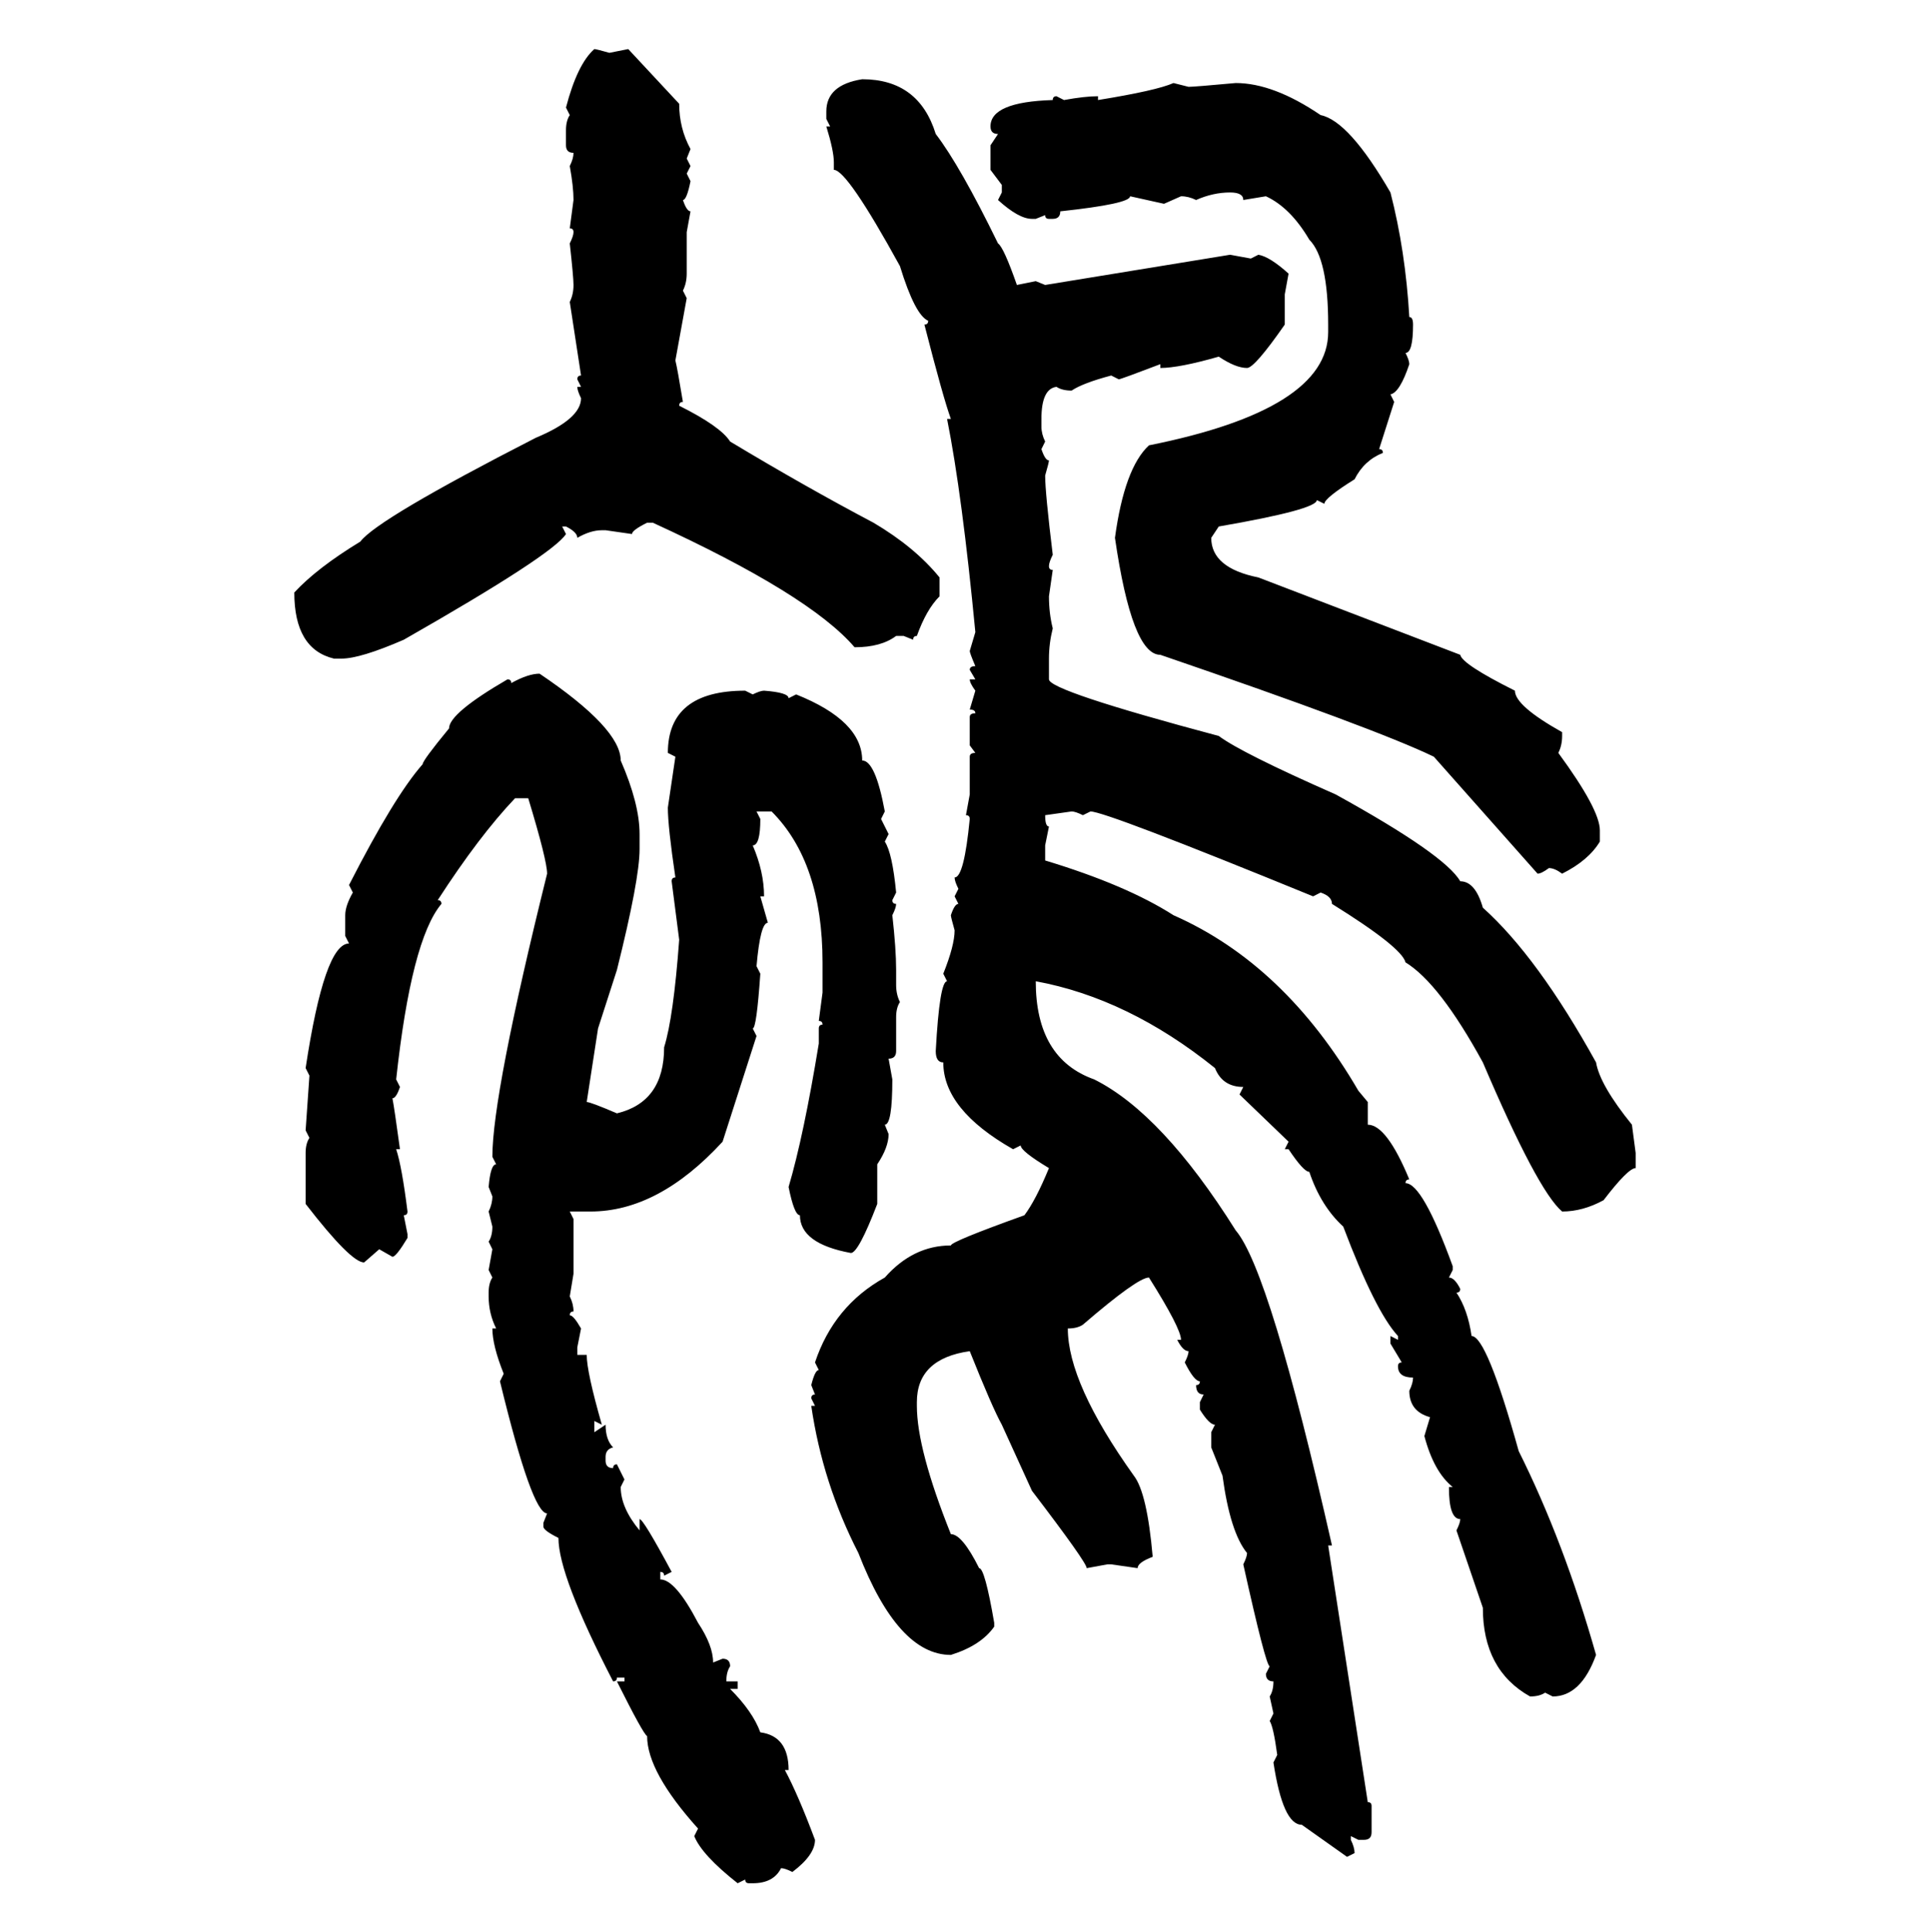 <svg xmlns="http://www.w3.org/2000/svg" xmlns:xlink="http://www.w3.org/1999/xlink" width="299.707" height="300"><path d="M92.29 7.62L92.29 7.62Q92.58 7.62 94.63 8.20L94.63 8.20L97.56 7.62L105.47 16.11Q105.47 19.92 107.23 23.14L107.23 23.14L106.64 24.61L107.23 25.78L106.64 26.95L107.23 28.13Q106.64 31.05 106.05 31.05L106.05 31.05Q106.64 32.81 107.23 32.81L107.23 32.81L106.64 36.04L106.64 42.48Q106.64 43.95 106.05 45.12L106.05 45.12L106.64 46.29L104.88 55.96Q105.18 57.13 106.05 62.40L106.05 62.40Q105.47 62.40 105.47 62.99L105.47 62.99Q111.91 66.21 113.38 68.55L113.38 68.55Q125.10 75.59 135.64 81.15L135.64 81.15Q142.09 84.96 145.90 89.65L145.90 89.65L145.90 92.58Q143.85 94.63 142.38 98.73L142.38 98.73Q141.80 98.73 141.80 99.32L141.80 99.32L140.33 98.73L139.16 98.73Q136.82 100.49 132.71 100.49L132.71 100.49Q125.68 92.29 101.37 81.15L101.37 81.15L100.49 81.15Q98.14 82.32 98.14 82.91L98.14 82.91L94.04 82.32L93.46 82.32Q91.70 82.32 89.65 83.50L89.65 83.50Q89.65 82.62 87.89 81.74L87.89 81.74L87.30 81.74L87.89 82.91Q85.84 86.13 62.70 99.32L62.70 99.32Q55.96 102.25 53.03 102.25L53.03 102.25L51.86 102.25Q45.70 100.78 45.70 91.99L45.70 91.99Q49.22 88.18 55.96 84.08L55.96 84.08Q58.59 80.57 83.20 67.97L83.20 67.97Q90.23 65.04 90.23 61.82L90.23 61.82Q89.65 60.64 89.65 60.06L89.65 60.06L90.23 60.06L89.65 58.89Q89.65 58.30 90.23 58.30L90.23 58.30L88.48 46.88Q89.06 45.70 89.06 44.24L89.06 44.24Q89.06 43.07 88.48 37.79L88.48 37.79Q89.06 36.62 89.06 36.04L89.06 36.04Q89.06 35.45 88.48 35.45L88.48 35.45L89.06 31.05Q89.06 29.00 88.48 25.78L88.48 25.78Q89.06 24.61 89.06 23.73L89.06 23.73Q87.89 23.73 87.89 22.56L87.89 22.56L87.89 20.21Q87.89 18.75 88.48 17.87L88.48 17.87L87.89 16.70Q89.65 9.96 92.29 7.62ZM133.89 12.30L133.89 12.30Q142.68 12.30 145.31 20.80L145.31 20.80Q149.12 25.78 154.98 37.79L154.98 37.79Q155.86 38.38 157.91 44.24L157.91 44.24L160.84 43.65L162.30 44.24L191.02 39.55L194.24 40.14L195.41 39.55Q197.17 39.84 200.10 42.48L200.10 42.48L199.51 45.70L199.51 50.39Q194.82 57.13 193.65 57.13L193.65 57.13Q191.89 57.13 189.26 55.37L189.26 55.37Q183.11 57.13 180.18 57.13L180.18 57.13L180.18 56.54Q174.02 58.89 173.73 58.89L173.73 58.89L172.56 58.30Q168.16 59.47 166.41 60.64L166.41 60.64Q164.94 60.64 164.06 60.06L164.06 60.06Q161.72 60.35 161.72 65.04L161.72 65.04L161.72 66.21Q161.72 67.38 162.30 68.55L162.30 68.55L161.72 69.73Q162.30 71.48 162.89 71.48L162.89 71.48Q162.89 71.78 162.30 73.83L162.30 73.83Q162.30 76.46 163.48 86.13L163.48 86.13Q162.89 87.30 162.89 87.89L162.89 87.89Q162.89 88.48 163.48 88.48L163.48 88.48L162.89 92.58Q162.89 95.21 163.48 97.56L163.48 97.56Q162.89 99.90 162.89 102.25L162.89 102.25L162.89 105.47Q162.89 107.23 189.26 114.26L189.26 114.26Q192.77 116.89 207.42 123.34L207.42 123.34Q224.41 132.71 226.76 136.82L226.76 136.82Q229.10 136.82 230.27 140.92L230.27 140.92Q238.77 148.54 247.85 164.94L247.85 164.94Q248.44 168.46 253.42 174.61L253.42 174.61L254.00 179.00L254.00 181.35Q252.83 181.35 249.02 186.33L249.02 186.33Q245.80 188.09 242.58 188.09L242.58 188.09Q238.77 184.86 230.27 164.94L230.27 164.94Q223.54 152.64 218.26 149.41L218.26 149.41Q217.68 147.07 206.84 140.33L206.84 140.33Q206.84 139.16 205.08 138.57L205.08 138.57L203.91 139.16Q171.68 125.98 169.34 125.98L169.34 125.98L168.16 126.56Q166.99 125.98 166.41 125.98L166.41 125.98L162.30 126.56Q162.30 128.32 162.89 128.32L162.89 128.32L162.30 131.25L162.30 133.59Q174.90 137.40 182.23 142.09L182.23 142.09Q199.51 149.71 210.94 169.34L210.94 169.34L212.40 171.09L212.40 174.61Q215.33 174.61 218.85 183.11L218.85 183.11Q218.26 183.11 218.26 183.69L218.26 183.69Q220.90 183.69 225.59 196.58L225.59 196.58L225.59 197.17L225 198.34Q225.88 198.34 226.76 200.10L226.76 200.10Q226.76 200.68 226.17 200.68L226.17 200.68Q227.93 203.32 228.52 207.42L228.52 207.42Q230.86 207.42 235.84 225.29L235.84 225.29Q242.87 239.36 247.85 256.93L247.85 256.93Q245.51 263.38 241.11 263.38L241.11 263.38L239.94 262.79Q239.06 263.38 237.60 263.38L237.60 263.38Q230.27 259.28 230.27 249.61L230.27 249.61L226.17 237.60Q226.76 236.43 226.76 235.84L226.76 235.84Q225 235.84 225 230.86L225 230.86L225.59 230.86Q222.66 228.52 221.19 222.95L221.19 222.95L222.07 220.02Q218.85 219.14 218.85 215.92L218.85 215.92Q219.43 214.75 219.43 213.87L219.43 213.87Q217.09 213.87 217.09 212.11L217.09 212.11Q217.09 211.52 217.68 211.52L217.68 211.52L215.92 208.59L215.92 207.42L217.09 208.01L217.09 207.42Q213.57 203.61 208.59 190.43L208.59 190.43Q205.08 187.21 203.32 181.93L203.32 181.93Q202.44 181.93 200.10 178.42L200.10 178.42L199.51 178.42L200.10 177.25L192.48 169.92L193.07 168.75Q189.84 168.75 188.67 165.82L188.67 165.82Q175.20 154.98 160.84 152.34L160.84 152.34Q160.84 164.36 169.92 167.58L169.92 167.58Q180.47 172.85 191.89 191.02L191.89 191.02Q197.17 197.17 206.84 239.94L206.84 239.94L206.25 239.94L212.40 279.79Q212.99 279.79 212.99 280.37L212.99 280.37L212.99 284.47Q212.99 285.64 211.82 285.64L211.82 285.64L210.94 285.64L209.77 285.06L209.77 285.64Q210.35 286.82 210.35 287.70L210.35 287.70L209.18 288.28L202.15 283.30Q199.22 283.30 197.75 273.63L197.75 273.63L198.34 272.46Q197.75 268.07 197.17 267.19L197.17 267.19L197.75 266.02L197.17 263.38Q197.75 262.50 197.75 261.04L197.75 261.04Q196.58 261.04 196.58 259.86L196.58 259.86L197.17 258.69Q196.58 258.69 193.07 242.87L193.07 242.87Q193.65 241.70 193.65 241.11L193.65 241.11Q191.02 237.89 189.84 229.10L189.84 229.10L188.09 224.71L188.09 222.36L188.67 221.19Q187.79 221.19 186.33 218.85L186.33 218.85L186.33 217.68L186.91 216.50Q185.74 216.50 185.74 215.04L185.74 215.04Q186.33 215.04 186.33 214.45L186.33 214.45Q185.45 214.45 183.98 211.52L183.98 211.52Q184.57 210.35 184.57 209.77L184.57 209.77Q183.69 209.77 182.81 208.01L182.81 208.01L183.40 208.01Q183.40 206.25 178.42 198.34L178.42 198.34Q176.66 198.34 168.16 205.66L168.16 205.66Q167.29 206.25 165.82 206.25L165.82 206.25Q165.82 214.75 176.07 229.10L176.07 229.10Q178.13 231.74 179.00 241.70L179.00 241.70Q176.66 242.58 176.66 243.46L176.66 243.46L172.56 242.87L171.97 242.87L168.75 243.46Q168.75 242.58 160.25 231.45L160.25 231.45L155.57 221.19Q154.10 218.55 150.59 209.77L150.59 209.77Q142.38 210.94 142.38 217.68L142.38 217.68L142.38 218.26Q142.38 225 147.66 238.18L147.66 238.18Q149.41 238.18 152.05 243.46L152.05 243.46Q152.93 243.46 154.39 251.95L154.39 251.95L154.39 252.54Q152.34 255.47 147.66 256.93L147.66 256.93Q139.45 256.93 133.30 241.11L133.30 241.11Q127.73 230.27 125.98 218.26L125.98 218.26L126.56 218.26L125.98 217.09Q125.98 216.50 126.56 216.50L126.56 216.50L125.98 215.04Q126.56 212.70 127.15 212.70L127.15 212.70L126.56 211.52Q129.49 202.73 137.40 198.34L137.40 198.34Q141.80 193.36 147.66 193.36L147.66 193.36Q147.66 192.77 159.08 188.67L159.08 188.67Q160.84 186.33 162.89 181.35L162.89 181.35Q158.50 178.71 158.50 177.83L158.50 177.83L157.32 178.42Q146.48 172.27 146.48 164.94L146.48 164.94Q145.31 164.94 145.31 163.18L145.31 163.18Q145.90 152.34 147.07 152.34L147.07 152.34L146.48 151.17Q148.24 146.78 148.24 144.43L148.24 144.43Q147.66 142.38 147.66 142.09L147.66 142.09Q148.24 140.33 148.83 140.33L148.83 140.33L148.24 139.16L148.83 137.99Q148.24 136.82 148.24 136.23L148.24 136.23Q149.71 136.23 150.59 127.15L150.59 127.15Q150.59 126.56 150 126.56L150 126.56L150.59 123.34L150.59 117.48Q150.59 116.89 151.46 116.89L151.46 116.89L150.59 115.72L150.59 111.33Q150.59 110.74 151.46 110.74L151.46 110.74Q151.46 110.16 150.59 110.16L150.59 110.16L151.46 107.23Q150.59 106.05 150.59 105.47L150.59 105.47L151.46 105.47L150.59 104.00Q150.59 103.42 151.46 103.42L151.46 103.42Q150.59 101.37 150.59 101.07L150.59 101.07L151.46 98.14Q149.41 76.76 147.07 65.04L147.07 65.04L147.66 65.04Q146.48 61.82 143.55 50.39L143.55 50.39Q144.14 50.39 144.14 49.80L144.14 49.80Q142.09 48.93 139.75 41.31L139.75 41.31Q131.54 26.37 129.49 26.37L129.49 26.37L129.49 25.20Q129.49 23.44 128.32 19.63L128.32 19.63L128.91 19.63L128.32 18.46L128.32 17.29Q128.32 13.18 133.89 12.30ZM182.23 12.89L182.23 12.89L184.57 13.48Q185.45 13.48 191.89 12.89L191.89 12.89Q197.75 12.89 205.08 17.87L205.08 17.87Q209.47 18.75 215.92 29.88L215.92 29.88Q218.26 38.96 218.85 49.22L218.85 49.22Q219.43 49.22 219.43 50.39L219.43 50.39Q219.43 54.79 218.26 54.79L218.26 54.79Q218.85 55.96 218.85 56.54L218.85 56.54Q217.38 60.94 215.92 61.23L215.92 61.23L216.50 62.40L214.16 69.73Q214.75 69.73 214.75 70.31L214.75 70.31Q211.82 71.48 210.35 74.41L210.35 74.41Q205.66 77.34 205.66 78.22L205.66 78.22L204.49 77.64Q204.49 79.10 189.26 81.74L189.26 81.74L188.09 83.50Q188.09 88.18 195.41 89.65L195.41 89.65L226.76 101.66Q227.05 103.13 235.25 107.23L235.25 107.23Q235.25 109.57 242.58 113.67L242.58 113.67L242.58 114.26Q242.58 115.72 241.99 116.89L241.99 116.89Q248.44 125.68 248.44 128.91L248.44 128.91L248.44 130.66Q246.68 133.59 242.58 135.64L242.58 135.64Q241.41 134.77 240.53 134.77L240.53 134.77Q239.36 135.64 238.77 135.64L238.77 135.64L222.66 117.48Q213.57 113.09 180.18 101.66L180.18 101.66Q175.78 101.66 173.14 83.50L173.14 83.50Q174.61 72.66 178.42 69.14L178.42 69.14Q206.25 63.57 206.25 51.56L206.25 51.56L206.25 50.39Q206.25 40.14 203.32 37.21L203.32 37.21Q200.39 32.23 196.58 30.47L196.58 30.47L193.07 31.05Q193.07 29.88 191.02 29.88L191.02 29.88Q188.38 29.88 185.74 31.05L185.74 31.05Q184.57 30.47 183.40 30.47L183.40 30.47L180.76 31.64L175.49 30.47Q175.49 31.64 164.65 32.81L164.65 32.81Q164.65 33.98 163.48 33.98L163.48 33.98L162.89 33.98Q162.30 33.98 162.30 33.40L162.30 33.40L160.84 33.98L160.25 33.98Q158.20 33.98 154.98 31.05L154.98 31.05L155.57 29.88L155.57 28.71L153.81 26.37L153.81 22.56L154.98 20.80Q153.81 20.80 153.81 19.63L153.81 19.63Q153.81 15.82 163.48 15.53L163.48 15.53Q163.48 14.94 164.06 14.94L164.06 14.94L165.23 15.53Q168.46 14.94 170.51 14.94L170.51 14.94L170.51 15.53Q179.59 14.06 182.23 12.89ZM83.79 104.59L83.79 104.59Q96.39 113.09 96.39 118.07L96.39 118.07Q99.32 124.80 99.32 129.49L99.32 129.49L99.32 131.84Q99.32 136.52 95.80 150.59L95.80 150.59L92.87 159.67L91.11 171.09Q91.70 171.09 95.80 172.85L95.80 172.85Q103.13 171.09 103.13 162.60L103.13 162.60Q104.59 157.91 105.47 145.90L105.47 145.90L104.30 136.82Q104.30 136.23 104.88 136.23L104.88 136.23Q103.71 128.32 103.71 125.39L103.71 125.39L104.88 117.48L103.71 116.89Q103.71 107.23 115.72 107.23L115.72 107.23L116.89 107.81Q118.07 107.23 118.65 107.23L118.65 107.23Q122.46 107.52 122.46 108.40L122.46 108.40L123.63 107.81Q133.89 111.91 133.89 118.07L133.89 118.07Q135.94 118.07 137.40 125.98L137.40 125.98L136.82 127.15L137.99 129.49L137.40 130.66Q138.57 132.42 139.16 138.57L139.16 138.57L138.57 139.75Q138.57 140.33 139.16 140.33L139.16 140.33Q139.16 140.92 138.57 142.09L138.57 142.09Q139.16 147.36 139.16 150.59L139.16 150.59L139.16 152.93Q139.16 154.39 139.75 155.57L139.75 155.57Q139.16 156.45 139.16 157.91L139.16 157.91L139.16 163.18Q139.16 164.36 137.99 164.36L137.99 164.36L138.57 167.58Q138.57 174.61 137.40 174.61L137.40 174.61L137.99 176.07Q137.99 178.13 136.23 180.76L136.23 180.76L136.23 186.91Q133.30 194.53 132.13 194.53L132.13 194.53Q124.22 193.07 124.22 188.67L124.22 188.67Q123.34 188.67 122.46 184.28L122.46 184.28Q124.80 176.37 127.15 162.01L127.15 162.01L127.15 159.67Q127.15 159.08 127.73 159.08L127.73 159.08Q127.73 158.50 127.15 158.50L127.15 158.50L127.73 154.10L127.73 149.41Q127.73 133.89 119.82 125.98L119.82 125.98L117.48 125.98L118.07 127.15Q118.07 131.25 116.89 131.25L116.89 131.25Q118.65 135.35 118.65 139.16L118.65 139.16L118.07 139.16L119.24 143.26Q118.07 143.26 117.48 150L117.48 150L118.07 151.17Q117.48 159.67 116.89 159.67L116.89 159.67L117.48 160.84L112.21 177.25Q102.25 188.09 91.70 188.09L91.70 188.09L88.48 188.09L89.06 189.26L89.06 197.75L88.48 201.27Q89.06 202.44 89.06 203.61L89.06 203.61Q88.48 203.61 88.48 204.20L88.48 204.20Q89.06 204.20 90.23 206.25L90.23 206.25L89.65 209.18L89.65 210.35L91.11 210.35Q91.11 212.99 93.46 221.19L93.46 221.19L92.29 220.61L92.29 222.36L94.04 221.19Q94.04 223.54 95.21 224.71L95.21 224.71Q94.04 225 94.04 226.17L94.04 226.17L94.04 226.76Q94.04 227.93 95.21 227.93L95.21 227.93Q95.21 227.34 95.80 227.34L95.80 227.34L96.97 229.69L96.39 230.86Q96.39 234.08 99.32 237.60L99.32 237.60L99.32 235.84Q99.90 235.84 104.30 244.04L104.30 244.04L103.13 244.63Q103.13 244.04 102.54 244.04L102.54 244.04L102.54 245.21Q104.88 245.21 108.40 251.95L108.40 251.95Q110.74 255.47 110.74 258.11L110.74 258.11L112.21 257.52Q113.38 257.52 113.38 258.69L113.38 258.69Q112.79 259.57 112.79 261.04L112.79 261.04L114.55 261.04L114.55 262.21L113.38 262.21Q116.89 265.72 118.07 268.95L118.07 268.95Q122.46 269.53 122.46 274.80L122.46 274.80L121.88 274.80Q123.93 278.61 126.56 285.64L126.56 285.64Q126.56 287.99 123.05 290.63L123.05 290.63Q121.88 290.04 121.29 290.04L121.29 290.04Q120.12 292.38 116.89 292.38L116.89 292.38L116.31 292.38Q115.72 292.38 115.72 291.80L115.72 291.80L114.55 292.38Q108.98 287.99 107.81 285.06L107.81 285.06L108.40 283.89Q100.49 275.10 100.49 269.53L100.49 269.53Q99.90 269.24 95.80 261.04L95.80 261.04L96.97 261.04L96.97 260.45L95.80 260.45Q95.80 261.04 95.21 261.04L95.21 261.04Q86.72 244.63 86.72 238.77L86.72 238.77Q84.38 237.60 84.38 237.01L84.38 237.01L84.38 236.43L84.96 234.96Q82.62 234.96 77.64 214.45L77.64 214.45L78.22 213.28Q76.46 208.89 76.46 206.25L76.46 206.25L77.05 206.25Q75.88 203.91 75.88 201.27L75.88 201.27L75.88 200.68Q75.88 199.22 76.46 198.34L76.46 198.34L75.88 197.17L76.46 193.95L75.88 192.77Q76.46 191.89 76.46 190.43L76.46 190.43L75.88 188.09Q76.46 186.91 76.46 185.74L76.46 185.74L75.88 184.28Q76.17 180.76 77.05 180.76L77.05 180.76L76.46 179.59Q76.46 169.92 84.96 135.64L84.96 135.64Q84.96 133.59 82.03 123.93L82.03 123.93L79.98 123.93Q74.41 129.79 67.97 139.75L67.97 139.75Q68.55 139.75 68.55 140.33L68.55 140.33Q63.87 145.90 61.52 167.58L61.52 167.58L62.11 168.75Q61.52 170.51 60.94 170.51L60.94 170.51Q61.23 171.97 62.11 178.42L62.11 178.42L61.52 178.42Q62.40 181.05 63.28 188.09L63.28 188.09Q63.28 188.67 62.70 188.67L62.70 188.67L63.28 191.60L63.28 192.19Q61.52 195.12 60.94 195.12L60.94 195.12L58.89 193.95L56.54 196.00Q54.49 196.00 47.46 186.91L47.46 186.91L47.46 179.00Q47.46 177.54 48.05 176.66L48.05 176.66L47.46 175.49L48.05 166.99L47.46 165.82Q50.39 146.48 54.20 146.48L54.20 146.48L53.61 145.31L53.61 142.09Q53.61 140.63 54.79 138.57L54.79 138.57L54.20 137.40Q61.23 123.63 65.63 118.65L65.63 118.65Q65.63 118.07 69.73 113.09L69.73 113.09Q69.73 110.74 78.81 105.47L78.81 105.47Q79.39 105.47 79.39 106.05L79.39 106.05Q82.03 104.59 83.79 104.59Z"/></svg>